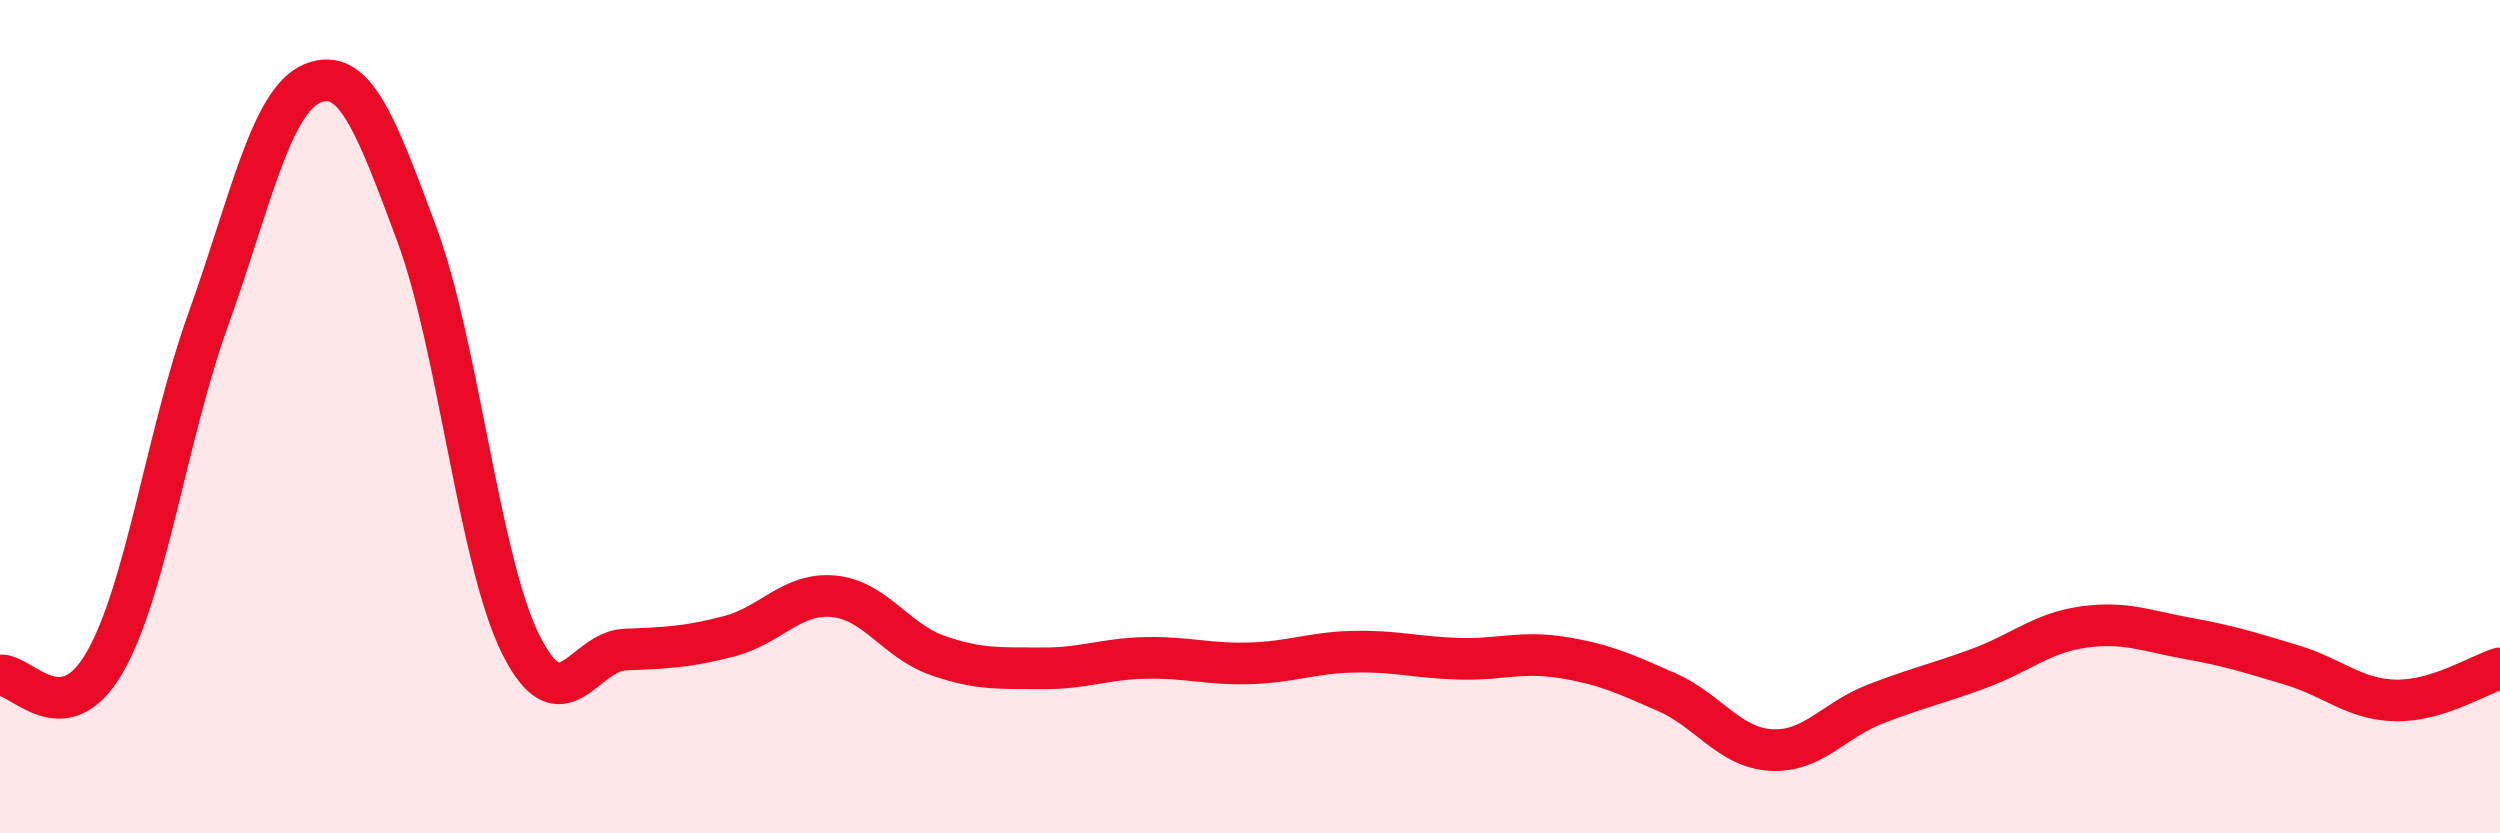 
    <svg width="60" height="20" viewBox="0 0 60 20" xmlns="http://www.w3.org/2000/svg">
      <path
        d="M 0,16.21 C 0.5,16.15 1.5,17.63 2.5,15.92 C 3.5,14.21 4,10.44 5,7.66 C 6,4.88 6.5,2.41 7.5,2 C 8.5,1.59 9,2.92 10,5.61 C 11,8.3 11.5,13.47 12.5,15.47 C 13.5,17.47 14,15.63 15,15.59 C 16,15.55 16.5,15.53 17.5,15.27 C 18.5,15.01 19,14.22 20,14.31 C 21,14.4 21.5,15.38 22.5,15.73 C 23.5,16.08 24,16.03 25,16.04 C 26,16.05 26.5,15.81 27.5,15.79 C 28.5,15.77 29,15.95 30,15.92 C 31,15.89 31.5,15.66 32.5,15.64 C 33.5,15.62 34,15.78 35,15.81 C 36,15.84 36.5,15.62 37.5,15.78 C 38.5,15.94 39,16.17 40,16.61 C 41,17.05 41.5,17.94 42.5,18 C 43.5,18.06 44,17.29 45,16.9 C 46,16.51 46.5,16.41 47.5,16.04 C 48.5,15.67 49,15.19 50,15.05 C 51,14.91 51.5,15.14 52.5,15.32 C 53.5,15.5 54,15.66 55,15.96 C 56,16.26 56.5,16.79 57.5,16.81 C 58.5,16.83 59.5,16.19 60,16.04L60 20L0 20Z"
        fill="#EB0A25"
        opacity="0.1"
        stroke-linecap="round"
        stroke-linejoin="round"
      />
      <path
        d="M 0,16.21 C 0.5,16.15 1.5,17.63 2.5,15.92 C 3.5,14.21 4,10.44 5,7.66 C 6,4.88 6.5,2.41 7.5,2 C 8.5,1.59 9,2.92 10,5.61 C 11,8.3 11.5,13.47 12.5,15.47 C 13.5,17.47 14,15.63 15,15.59 C 16,15.55 16.5,15.53 17.5,15.27 C 18.5,15.01 19,14.22 20,14.31 C 21,14.4 21.5,15.38 22.5,15.73 C 23.5,16.08 24,16.03 25,16.04 C 26,16.05 26.5,15.81 27.5,15.79 C 28.5,15.77 29,15.95 30,15.92 C 31,15.89 31.5,15.66 32.5,15.64 C 33.5,15.62 34,15.78 35,15.81 C 36,15.84 36.5,15.62 37.5,15.78 C 38.5,15.94 39,16.17 40,16.61 C 41,17.05 41.5,17.94 42.5,18 C 43.5,18.06 44,17.29 45,16.9 C 46,16.51 46.5,16.41 47.5,16.04 C 48.5,15.67 49,15.19 50,15.05 C 51,14.91 51.5,15.14 52.5,15.32 C 53.5,15.5 54,15.66 55,15.96 C 56,16.26 56.5,16.79 57.5,16.81 C 58.5,16.83 59.5,16.19 60,16.04"
        stroke="#EB0A25"
        stroke-width="1"
        fill="none"
        stroke-linecap="round"
        stroke-linejoin="round"
      />
    </svg>
  